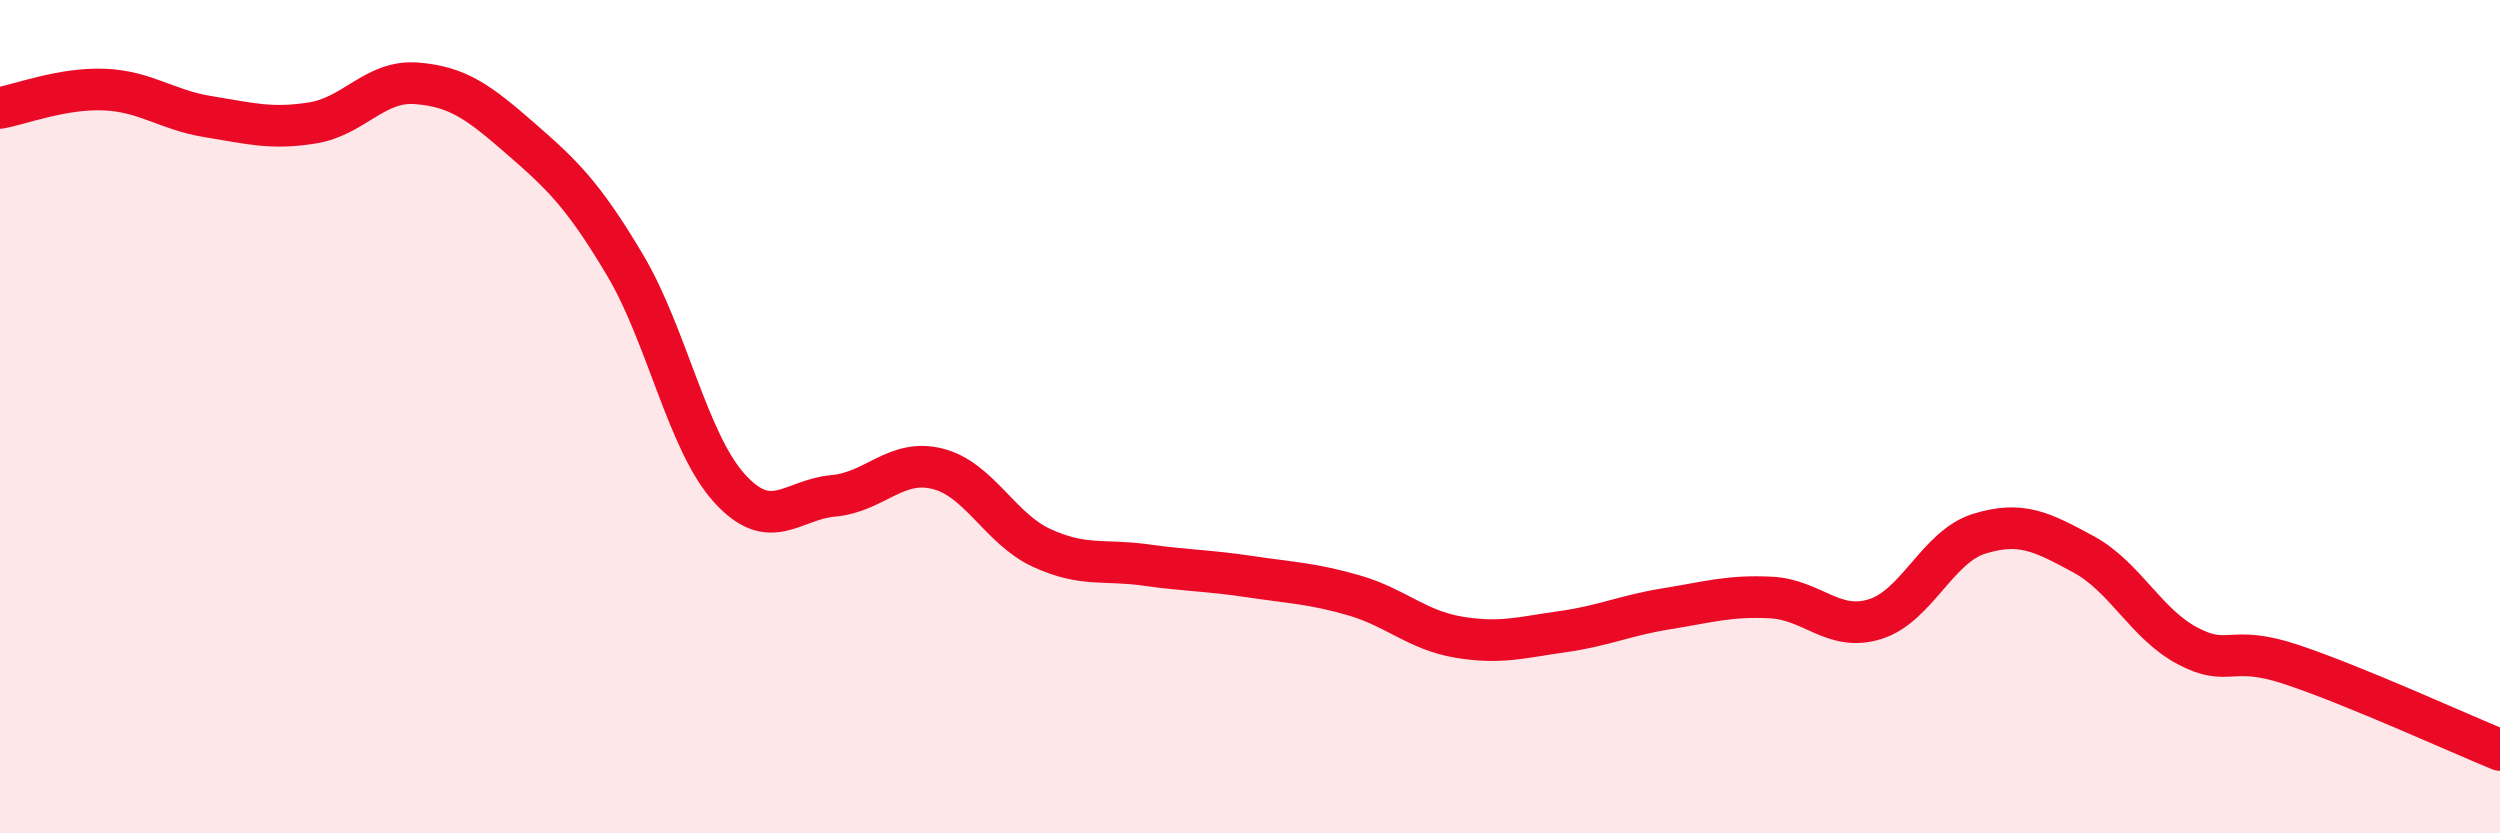 
    <svg width="60" height="20" viewBox="0 0 60 20" xmlns="http://www.w3.org/2000/svg">
      <path
        d="M 0,2.59 C 0.5,2.5 1.5,2.11 2.5,2.15 C 3.5,2.19 4,2.64 5,2.8 C 6,2.96 6.5,3.11 7.5,2.95 C 8.5,2.79 9,1.92 10,2 C 11,2.08 11.5,2.46 12.5,3.33 C 13.5,4.2 14,4.68 15,6.36 C 16,8.04 16.5,10.6 17.5,11.71 C 18.5,12.82 19,11.99 20,11.9 C 21,11.81 21.5,11 22.5,11.25 C 23.5,11.5 24,12.69 25,13.15 C 26,13.61 26.5,13.42 27.5,13.56 C 28.5,13.7 29,13.69 30,13.84 C 31,13.99 31.5,14 32.5,14.29 C 33.5,14.58 34,15.12 35,15.29 C 36,15.46 36.5,15.3 37.5,15.16 C 38.5,15.02 39,14.77 40,14.61 C 41,14.45 41.5,14.29 42.5,14.34 C 43.5,14.39 44,15.17 45,14.86 C 46,14.55 46.5,13.12 47.5,12.81 C 48.5,12.5 49,12.76 50,13.3 C 51,13.84 51.5,14.97 52.5,15.5 C 53.5,16.03 53.5,15.45 55,15.95 C 56.5,16.45 59,17.59 60,18L60 20L0 20Z"
        fill="#EB0A25"
        opacity="0.1"
        stroke-linecap="round"
        stroke-linejoin="round"
      />
      <path
        d="M 0,2.59 C 0.5,2.5 1.5,2.11 2.5,2.15 C 3.5,2.19 4,2.64 5,2.8 C 6,2.96 6.5,3.11 7.5,2.95 C 8.5,2.79 9,1.92 10,2 C 11,2.08 11.5,2.46 12.5,3.33 C 13.5,4.2 14,4.68 15,6.36 C 16,8.04 16.5,10.6 17.5,11.71 C 18.5,12.82 19,11.99 20,11.9 C 21,11.81 21.5,11 22.5,11.25 C 23.5,11.5 24,12.69 25,13.15 C 26,13.61 26.5,13.42 27.5,13.56 C 28.5,13.7 29,13.69 30,13.84 C 31,13.99 31.5,14 32.5,14.29 C 33.5,14.58 34,15.12 35,15.29 C 36,15.46 36.5,15.3 37.5,15.16 C 38.5,15.02 39,14.77 40,14.61 C 41,14.45 41.5,14.29 42.5,14.34 C 43.5,14.39 44,15.17 45,14.86 C 46,14.55 46.5,13.12 47.5,12.81 C 48.5,12.5 49,12.76 50,13.3 C 51,13.84 51.5,14.97 52.5,15.5 C 53.5,16.03 53.5,15.45 55,15.95 C 56.5,16.45 59,17.59 60,18"
        stroke="#EB0A25"
        stroke-width="1"
        fill="none"
        stroke-linecap="round"
        stroke-linejoin="round"
      />
    </svg>
  